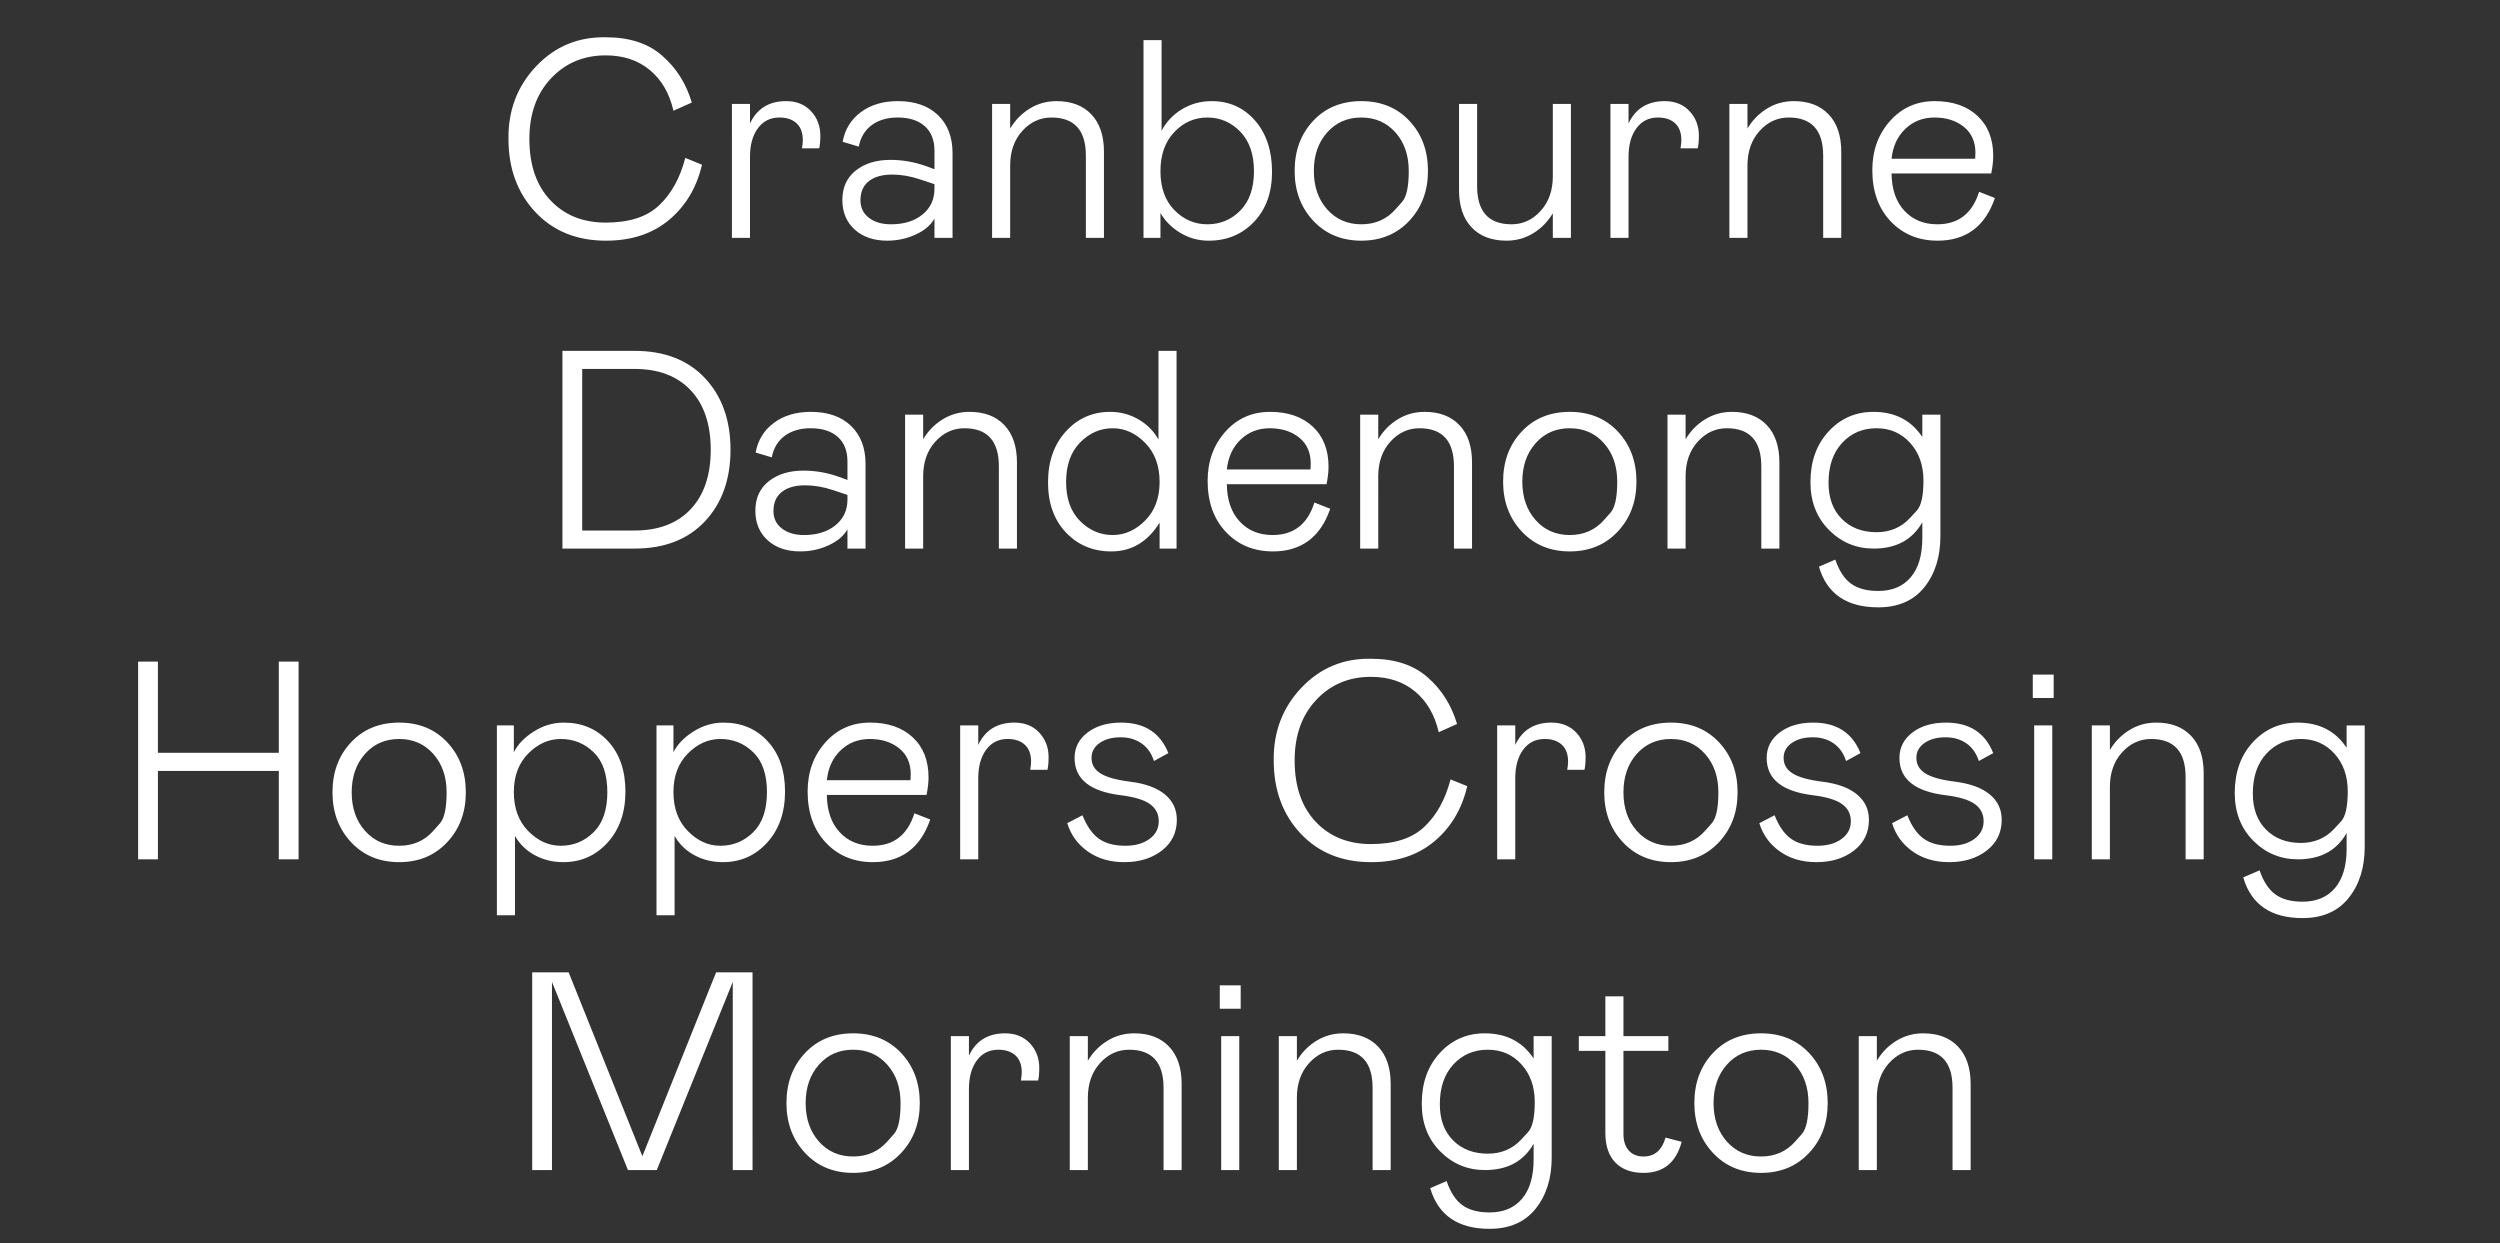 <svg width="296.105" height="147.244" viewBox="0 0 296.105 147.244" xmlns="http://www.w3.org/2000/svg"><rect x="0" y="0" width="296.105" height="147.244" fill="#333333" stroke="none"/><g fill="#fff"><path d="M62.7 16.461q0 4.618 2.493 7.26 2.493 2.644 6.541 2.644 4.183 0 6.324-2.04 2.175-2.042 3.112-5.622l1.974.803q-.937 4.049-3.882 6.525-2.944 2.475-7.494 2.475-5.186 0-8.365-3.396-3.178-3.396-3.178-8.649-.067-5.085 3.279-8.615 3.345-3.53 8.264-3.43 4.182 0 6.658 2.175 2.51 2.175 3.513 5.554l-2.175.97q-.702-3.078-2.793-4.817-2.092-1.74-5.237-1.74-3.914 0-6.474 2.727T62.7 16.46zM86.69 12.313h2.141v2.308q1.238-2.643 4.283-2.643 1.84 0 2.944 1.188 1.105 1.188 1.105 2.894 0 .937-.134 1.506h-2.041q.1-.603.1-.97 0-1.306-.736-1.991-.736-.686-2.04-.686-1.607 0-2.544 1.271t-.937 3.38v9.602h-2.14zM99.772 23.688q0-2.241 1.59-3.496 1.589-1.255 4.098-1.255 2.108 0 4.116.703l1.104.402v-2.175q0-1.907-1.155-2.928-1.154-1.02-3.195-1.02-1.84 0-3.061.886-1.221.887-1.556 2.56l-1.907-.569q.401-2.208 2.158-3.513 1.756-1.305 4.366-1.305 3.045 0 4.768 1.656 1.723 1.656 1.723 4.5v10.038h-2.141v-2.275q-.67 1.17-2.242 1.89t-3.346.72q-2.409 0-3.864-1.322-1.456-1.322-1.456-3.497zm10.908-1.338v-.535l-1.707-.569q-1.706-.569-3.279-.569-1.806 0-2.793.786-.987.787-.987 2.259 0 1.305 1.003 2.074 1.004.77 2.61.77 2.309 0 3.73-1.154 1.423-1.155 1.423-3.062zM119.647 28.172h-2.142v-15.86h2.142v2.912q.87-1.473 2.308-2.36 1.439-.886 3.179-.886 2.643 0 4.132 1.573 1.489 1.572 1.489 4.416v10.205h-2.142v-9.736q0-4.517-4.082-4.517-2.007 0-3.446 1.589-1.438 1.59-1.438 4.099zM135.439 4.751h2.141v10.74q.837-1.606 2.426-2.56 1.59-.953 3.496-.953 3.145 0 5.153 2.309 2.007 2.308 2.007 6.056 0 3.68-2.124 5.922-2.125 2.241-5.37 2.241-1.84 0-3.363-.92-1.522-.92-2.359-2.358v2.944h-2.007zM143 26.566q2.31 0 3.915-1.64 1.606-1.639 1.606-4.65 0-3.012-1.623-4.684-1.622-1.673-3.898-1.673-2.275 0-3.914 1.723-1.64 1.723-1.64 4.634 0 2.91 1.64 4.6 1.64 1.69 3.914 1.69zM153.34 20.242q0-3.58 2.19-5.922 2.192-2.342 5.705-2.342t5.705 2.342q2.191 2.342 2.191 5.922 0 3.547-2.208 5.906-2.208 2.358-5.688 2.358-3.48 0-5.688-2.358-2.208-2.36-2.208-5.906zm11.944 4.55l.786-.886q.786-.887.786-3.664t-1.572-4.55q-1.573-1.773-4.049-1.773-2.476 0-4.048 1.773-1.573 1.773-1.573 4.55t1.573 4.55q1.572 1.774 4.048 1.774t4.049-1.773zM183.92 12.313h2.141v15.859h-2.141V25.26q-.87 1.472-2.309 2.359-1.438.886-3.178.886-2.643 0-4.132-1.572-1.49-1.573-1.49-4.417V12.313h2.142v9.736q0 4.517 4.082 4.517 2.008 0 3.446-1.59 1.439-1.589 1.439-4.098zM190.745 12.313h2.142v2.308q1.238-2.643 4.282-2.643 1.84 0 2.945 1.188 1.104 1.188 1.104 2.894 0 .937-.134 1.506h-2.04q.1-.603.1-.97 0-1.306-.737-1.991-.736-.686-2.04-.686-1.607 0-2.543 1.271-.937 1.271-.937 3.38v9.602h-2.142zM206.973 28.172h-2.142v-15.86h2.142v2.912q.87-1.473 2.308-2.36 1.44-.886 3.179-.886 2.643 0 4.132 1.573 1.489 1.572 1.489 4.416v10.205h-2.141v-9.736q0-4.517-4.082-4.517-2.008 0-3.447 1.589-1.438 1.59-1.438 4.099zM234.409 22.718l1.873.736q-1.74 5.052-6.792 5.052-3.38 0-5.554-2.291-2.175-2.292-2.175-6.073 0-3.446 2.091-5.805 2.092-2.359 5.304-2.359 3.178 0 5.052 1.74 1.873 1.74 1.873 4.751 0 .903-.234 2.074h-11.81q.033 2.81 1.522 4.417 1.489 1.606 3.898 1.606 3.747 0 4.952-3.848zm-10.373-3.914h9.904l.034-.703q0-1.974-1.372-3.078-1.372-1.104-3.48-1.104-2.04 0-3.446 1.338-1.405 1.338-1.64 3.547z"/></g><g fill="#fff"><path d="M66.615 64.976v-23.42h8.532q5.32 0 8.348 3.228 3.028 3.229 3.028 8.482 0 5.253-3.028 8.481-3.028 3.229-8.348 3.229zm2.342-21.28v19.139h6.19q4.283 0 6.658-2.526 2.376-2.527 2.376-7.043 0-4.517-2.376-7.043-2.375-2.526-6.658-2.526zM89.467 60.493q0-2.242 1.59-3.497 1.589-1.254 4.098-1.254 2.108 0 4.115.702l1.105.402V54.67q0-1.907-1.155-2.928-1.154-1.02-3.195-1.02-1.84 0-3.061.886-1.222.887-1.556 2.56L89.5 53.6q.401-2.208 2.158-3.513 1.756-1.305 4.366-1.305 3.045 0 4.768 1.656 1.723 1.657 1.723 4.5v10.038h-2.141v-2.275q-.67 1.17-2.242 1.89-1.573.72-3.346.72-2.409 0-3.864-1.322-1.456-1.322-1.456-3.496zm10.908-1.339v-.535l-1.707-.569q-1.706-.569-3.279-.569-1.806 0-2.793.787-.987.786-.987 2.258 0 1.305 1.003 2.074 1.004.77 2.61.77 2.309 0 3.73-1.154 1.423-1.155 1.423-3.062zM109.341 64.976h-2.14v-15.86h2.14v2.912q.87-1.473 2.31-2.36 1.438-.886 3.178-.886 2.643 0 4.132 1.573 1.489 1.572 1.489 4.416v10.205h-2.142V55.24q0-4.517-4.082-4.517-2.007 0-3.446 1.59-1.439 1.588-1.439 4.098zM124.13 57.147q0-3.714 2.108-6.04 2.108-2.325 5.253-2.325 1.807 0 3.346.887 1.539.886 2.375 2.392V41.555h2.142v23.421h-2.008v-3.078q-2.108 3.413-5.721 3.413-3.246 0-5.37-2.242-2.125-2.242-2.125-5.922zm13.216-.067q0-2.878-1.706-4.617-1.707-1.74-3.848-1.74-2.208 0-3.864 1.69-1.657 1.69-1.657 4.667 0 2.978 1.657 4.634 1.656 1.656 3.864 1.656 2.141 0 3.848-1.723 1.706-1.723 1.706-4.567zM155.681 59.522l1.874.736q-1.74 5.053-6.792 5.053-3.38 0-5.554-2.292-2.175-2.292-2.175-6.073 0-3.446 2.091-5.805 2.091-2.359 5.303-2.359 3.179 0 5.052 1.74 1.874 1.74 1.874 4.751 0 .903-.234 2.075h-11.81q.033 2.81 1.521 4.416 1.49 1.606 3.898 1.606 3.748 0 4.952-3.848zm-10.372-3.914h9.904l.033-.703q0-1.974-1.372-3.078-1.371-1.104-3.48-1.104-2.04 0-3.445 1.338-1.406 1.338-1.64 3.547zM163.243 64.976H161.1v-15.86h2.142v2.912q.87-1.473 2.308-2.36 1.44-.886 3.179-.886 2.643 0 4.132 1.573 1.489 1.572 1.489 4.416v10.205h-2.141V55.24q0-4.517-4.082-4.517-2.008 0-3.447 1.59-1.438 1.588-1.438 4.098zM178.031 57.046q0-3.58 2.192-5.922 2.191-2.342 5.704-2.342 3.514 0 5.705 2.342 2.192 2.342 2.192 5.922 0 3.547-2.209 5.906-2.208 2.359-5.688 2.359-3.48 0-5.687-2.36-2.209-2.358-2.209-5.905zm11.945 4.55l.786-.886q.786-.887.786-3.664t-1.572-4.55q-1.573-1.773-4.049-1.773-2.475 0-4.048 1.773t-1.573 4.55q0 2.777 1.573 4.55 1.573 1.774 4.048 1.774 2.476 0 4.049-1.773zM199.645 64.976h-2.141v-15.86h2.141v2.912q.87-1.473 2.309-2.36 1.439-.886 3.179-.886 2.643 0 4.132 1.573 1.489 1.572 1.489 4.416v10.205h-2.142V55.24q0-4.517-4.082-4.517-2.007 0-3.446 1.59-1.439 1.588-1.439 4.098zM215.438 67.117l1.94-.836q.67 1.974 1.857 2.844 1.188.87 3.229.87 2.476 0 3.848-1.623 1.371-1.623 1.371-4.634v-1.874q-1.773 3.112-5.754 3.112-3.112 0-5.304-2.208-2.191-2.208-2.191-5.655 0-3.68 2.141-6.005 2.142-2.326 5.32-2.326 3.814 0 5.788 2.978v-2.643h2.142v14.387q0 3.68-1.907 6.056-1.907 2.375-5.454 2.375-5.621 0-7.026-4.818zm10.807-5.788l.786-.853q.786-.853.786-3.563t-1.572-4.45q-1.573-1.74-3.982-1.74-2.476 0-4.082 1.74-1.606 1.74-1.606 4.717 0 2.71 1.573 4.283 1.572 1.572 4.115 1.572 2.41 0 3.982-1.706z"/></g><g fill="#fff"><path d="M33.023 91.308h-14.32v10.472H16.36V78.36h2.342v10.806h14.32V78.36h2.342v23.421h-2.342zM39.38 93.85q0-3.58 2.192-5.922 2.191-2.342 5.704-2.342t5.705 2.342q2.191 2.342 2.191 5.923 0 3.546-2.208 5.905-2.208 2.359-5.688 2.359-3.48 0-5.688-2.36-2.208-2.358-2.208-5.904zm11.945 4.55l.786-.886q.786-.886.786-3.663 0-2.778-1.572-4.55-1.573-1.774-4.049-1.774-2.476 0-4.048 1.773-1.573 1.773-1.573 4.55 0 2.778 1.573 4.55 1.572 1.774 4.048 1.774t4.049-1.773zM58.853 85.92h2.007v3.18q.703-1.406 2.342-2.443 1.673-1.07 3.58-1.07 3.212 0 5.253 2.224 2.041 2.225 2.041 5.94 0 3.713-2.107 6.038-2.108 2.326-5.253 2.326-1.874 0-3.396-.837-1.523-.836-2.326-2.275v9.402h-2.141zm7.561 14.254q2.276 0 3.898-1.606 1.623-1.606 1.623-4.75 0-3.146-1.623-4.719-1.622-1.572-3.898-1.572-2.14 0-3.847 1.723-1.707 1.723-1.707 4.567 0 2.877 1.707 4.617 1.706 1.74 3.847 1.74zM77.757 85.92h2.007v3.18q.703-1.406 2.342-2.443 1.673-1.07 3.58-1.07 3.212 0 5.253 2.224 2.041 2.225 2.041 5.94 0 3.713-2.108 6.038-2.107 2.326-5.253 2.326-1.873 0-3.396-.837-1.522-.836-2.325-2.275v9.402h-2.141zm7.561 14.254q2.276 0 3.898-1.606 1.623-1.606 1.623-4.75 0-3.146-1.623-4.719-1.622-1.572-3.898-1.572-2.141 0-3.847 1.723-1.707 1.723-1.707 4.567 0 2.877 1.707 4.617 1.706 1.74 3.847 1.74zM108.304 96.326l1.874.737q-1.74 5.052-6.792 5.052-3.38 0-5.554-2.292-2.175-2.292-2.175-6.073 0-3.446 2.091-5.805 2.091-2.359 5.303-2.359 3.179 0 5.052 1.74 1.874 1.74 1.874 4.751 0 .904-.234 2.075h-11.81q.033 2.81 1.521 4.416 1.49 1.606 3.898 1.606 3.748 0 4.952-3.848zm-10.372-3.914h9.904l.033-.703q0-1.974-1.372-3.078-1.371-1.104-3.48-1.104-2.04 0-3.445 1.338-1.406 1.339-1.64 3.547zM113.724 85.92h2.142v2.31q1.238-2.644 4.282-2.644 1.84 0 2.945 1.188 1.104 1.188 1.104 2.894 0 .937-.134 1.506h-2.04q.1-.602.1-.97 0-1.305-.737-1.991-.736-.686-2.04-.686-1.607 0-2.543 1.271-.937 1.272-.937 3.38v9.602h-2.142zM126.405 97.497l1.807-.936q.77 1.94 1.94 2.777 1.172.836 3.146.836 1.74 0 2.844-.803 1.104-.803 1.104-2.108 0-1.271-1.038-2.024-1.037-.753-3.48-1.054-5.453-.67-5.453-4.416 0-1.84 1.54-3.012 1.538-1.17 3.98-1.17 4.15 0 5.588 3.613l-1.706.937q-.435-1.372-1.472-2.091-1.038-.72-2.476-.72-1.506 0-2.476.67-.97.668-.97 1.773 0 1.17 1.07 1.84 1.07.669 3.48.97 2.71.335 4.132 1.506 1.422 1.17 1.422 3.011 0 2.275-1.773 3.647-1.774 1.372-4.45 1.372-2.543 0-4.333-1.272-1.79-1.271-2.426-3.346zM153.34 90.07q0 4.617 2.492 7.26t6.54 2.643q4.183 0 6.324-2.04 2.175-2.042 3.112-5.622l1.974.803q-.937 4.049-3.881 6.525t-7.495 2.476q-5.186 0-8.364-3.396-3.179-3.396-3.179-8.65-.067-5.085 3.28-8.615 3.345-3.53 8.263-3.43 4.183 0 6.658 2.176 2.51 2.174 3.514 5.554l-2.175.97q-.703-3.078-2.794-4.818-2.091-1.74-5.236-1.74-3.915 0-6.474 2.727-2.56 2.727-2.56 7.177zM177.329 85.92h2.141v2.31q1.238-2.644 4.283-2.644 1.84 0 2.944 1.188 1.104 1.188 1.104 2.894 0 .937-.134 1.506h-2.04q.1-.602.1-.97 0-1.305-.736-1.991-.736-.686-2.041-.686-1.606 0-2.543 1.271-.937 1.272-.937 3.38v9.602h-2.141zM190.01 93.85q0-3.58 2.19-5.922 2.192-2.342 5.706-2.342 3.513 0 5.704 2.342 2.192 2.342 2.192 5.923 0 3.546-2.209 5.905-2.208 2.359-5.687 2.359-3.48 0-5.688-2.36-2.209-2.358-2.209-5.904zm11.944 4.55l.786-.886q.787-.886.787-3.663 0-2.778-1.573-4.55-1.573-1.774-4.048-1.774-2.476 0-4.049 1.773-1.572 1.773-1.572 4.55 0 2.778 1.572 4.55 1.573 1.774 4.049 1.774 2.475 0 4.048-1.773zM208.378 97.497l1.807-.936q.77 1.94 1.94 2.777 1.171.836 3.145.836 1.74 0 2.844-.803 1.104-.803 1.104-2.108 0-1.271-1.037-2.024-1.037-.753-3.48-1.054-5.453-.67-5.453-4.416 0-1.84 1.539-3.012 1.54-1.17 3.982-1.17 4.148 0 5.587 3.613l-1.706.937q-.435-1.372-1.472-2.091-1.038-.72-2.476-.72-1.506 0-2.476.67-.97.668-.97 1.773 0 1.17 1.07 1.84 1.07.669 3.48.97 2.71.335 4.132 1.506 1.422 1.17 1.422 3.011 0 2.275-1.773 3.647-1.774 1.372-4.45 1.372-2.543 0-4.333-1.272-1.79-1.271-2.426-3.346zM224.103 97.497l1.807-.936q.77 1.94 1.94 2.777 1.172.836 3.146.836 1.74 0 2.844-.803 1.104-.803 1.104-2.108 0-1.271-1.037-2.024-1.038-.753-3.48-1.054-5.454-.67-5.454-4.416 0-1.84 1.54-3.012 1.538-1.17 3.98-1.17 4.15 0 5.588 3.613l-1.706.937q-.435-1.372-1.472-2.091-1.037-.72-2.476-.72-1.506 0-2.476.67-.97.668-.97 1.773 0 1.17 1.07 1.84 1.071.669 3.48.97 2.71.335 4.132 1.506 1.422 1.17 1.422 3.011 0 2.275-1.773 3.647-1.773 1.372-4.45 1.372-2.543 0-4.333-1.272-1.79-1.271-2.426-3.346zM240.933 85.92h2.141v15.86h-2.141zm-.167-3.245v-2.777h2.476v2.777zM249.9 101.78h-2.142V85.92h2.142v2.912q.87-1.472 2.308-2.359 1.44-.887 3.179-.887 2.643 0 4.132 1.573 1.489 1.572 1.489 4.416v10.205h-2.141v-9.736q0-4.517-4.082-4.517-2.008 0-3.447 1.59-1.438 1.588-1.438 4.098zM265.692 103.921l1.94-.836q.67 1.974 1.858 2.844 1.187.87 3.228.87 2.476 0 3.848-1.623 1.372-1.623 1.372-4.634V98.67q-1.773 3.111-5.755 3.111-3.112 0-5.303-2.208-2.192-2.208-2.192-5.655 0-3.68 2.142-6.005 2.141-2.326 5.32-2.326 3.814 0 5.788 2.978v-2.643h2.141v14.387q0 3.68-1.907 6.056-1.907 2.375-5.454 2.375-5.62 0-7.026-4.818zm10.807-5.788l.786-.853q.787-.853.787-3.563t-1.573-4.45q-1.572-1.74-3.981-1.74-2.476 0-4.082 1.74-1.606 1.74-1.606 4.717 0 2.71 1.572 4.283 1.573 1.573 4.116 1.573 2.409 0 3.981-1.707z"/></g><g fill="#fff"><path d="M89.133 138.584H86.79v-22.283l-9 22.283h-3.413l-9-22.283v22.283h-2.343v-23.42h4.316l8.733 21.78 8.732-21.78h4.317zM93.148 130.655q0-3.58 2.191-5.922 2.192-2.343 5.705-2.343t5.704 2.343q2.192 2.342 2.192 5.922 0 3.546-2.208 5.905-2.209 2.359-5.688 2.359-3.48 0-5.688-2.359-2.208-2.359-2.208-5.905zm11.944 4.55l.786-.887q.787-.886.787-3.663 0-2.777-1.573-4.55-1.572-1.774-4.048-1.774t-4.049 1.773q-1.572 1.774-1.572 4.55 0 2.778 1.572 4.551 1.573 1.773 4.049 1.773 2.476 0 4.048-1.773zM112.62 122.725h2.142v2.309q1.238-2.644 4.282-2.644 1.84 0 2.945 1.188 1.104 1.188 1.104 2.894 0 .937-.134 1.506h-2.041q.1-.602.1-.97 0-1.305-.736-1.991-.736-.686-2.04-.686-1.607 0-2.543 1.271-.937 1.272-.937 3.38v9.602h-2.142zM128.848 138.584h-2.142v-15.859h2.142v2.91q.87-1.471 2.308-2.358 1.439-.887 3.179-.887 2.643 0 4.132 1.573 1.489 1.573 1.489 4.416v10.205h-2.142v-9.736q0-4.517-4.081-4.517-2.008 0-3.447 1.59-1.438 1.589-1.438 4.098zM144.64 122.725h2.141v15.86h-2.141zm-.167-3.245v-2.777h2.476v2.777zM153.607 138.584h-2.142v-15.859h2.142v2.91q.87-1.471 2.308-2.358 1.44-.887 3.179-.887 2.643 0 4.132 1.573 1.489 1.573 1.489 4.416v10.205h-2.141v-9.736q0-4.517-4.082-4.517-2.008 0-3.447 1.59-1.438 1.589-1.438 4.098zM169.4 140.726l1.94-.837q.669 1.974 1.857 2.844 1.187.87 3.228.87 2.476 0 3.848-1.623 1.372-1.622 1.372-4.634v-1.873q-1.773 3.111-5.755 3.111-3.112 0-5.303-2.208-2.192-2.208-2.192-5.654 0-3.68 2.142-6.006 2.141-2.326 5.32-2.326 3.814 0 5.788 2.978v-2.643h2.141v14.387q0 3.68-1.907 6.056t-5.454 2.376q-5.62 0-7.026-4.818zm10.806-5.789l.786-.853q.787-.853.787-3.563t-1.573-4.45q-1.572-1.74-3.981-1.74-2.476 0-4.082 1.74-1.606 1.74-1.606 4.717 0 2.71 1.572 4.283 1.573 1.573 4.116 1.573 2.409 0 3.981-1.707zM190.143 134.201v-9.736h-3.145v-1.74h3.145v-4.718h2.142v4.718h5.32v1.74h-5.32v9.837q0 1.271.635 1.974.636.702 1.74.702 1.974 0 2.61-2.241l1.907.501q-.97 3.68-4.517 3.68-2.141 0-3.329-1.22-1.188-1.222-1.188-3.497zM200.683 130.655q0-3.58 2.191-5.922 2.192-2.343 5.705-2.343t5.704 2.343q2.192 2.342 2.192 5.922 0 3.546-2.208 5.905-2.209 2.359-5.688 2.359-3.48 0-5.688-2.359-2.208-2.359-2.208-5.905zm11.944 4.55l.786-.887q.787-.886.787-3.663 0-2.777-1.573-4.55-1.572-1.774-4.048-1.774t-4.049 1.773q-1.572 1.774-1.572 4.55 0 2.778 1.572 4.551 1.573 1.773 4.049 1.773 2.476 0 4.048-1.773zM222.297 138.584h-2.142v-15.859h2.142v2.91q.87-1.471 2.308-2.358 1.439-.887 3.179-.887 2.643 0 4.132 1.573 1.489 1.573 1.489 4.416v10.205h-2.142v-9.736q0-4.517-4.081-4.517-2.008 0-3.447 1.59-1.438 1.589-1.438 4.098z"/></g></svg>